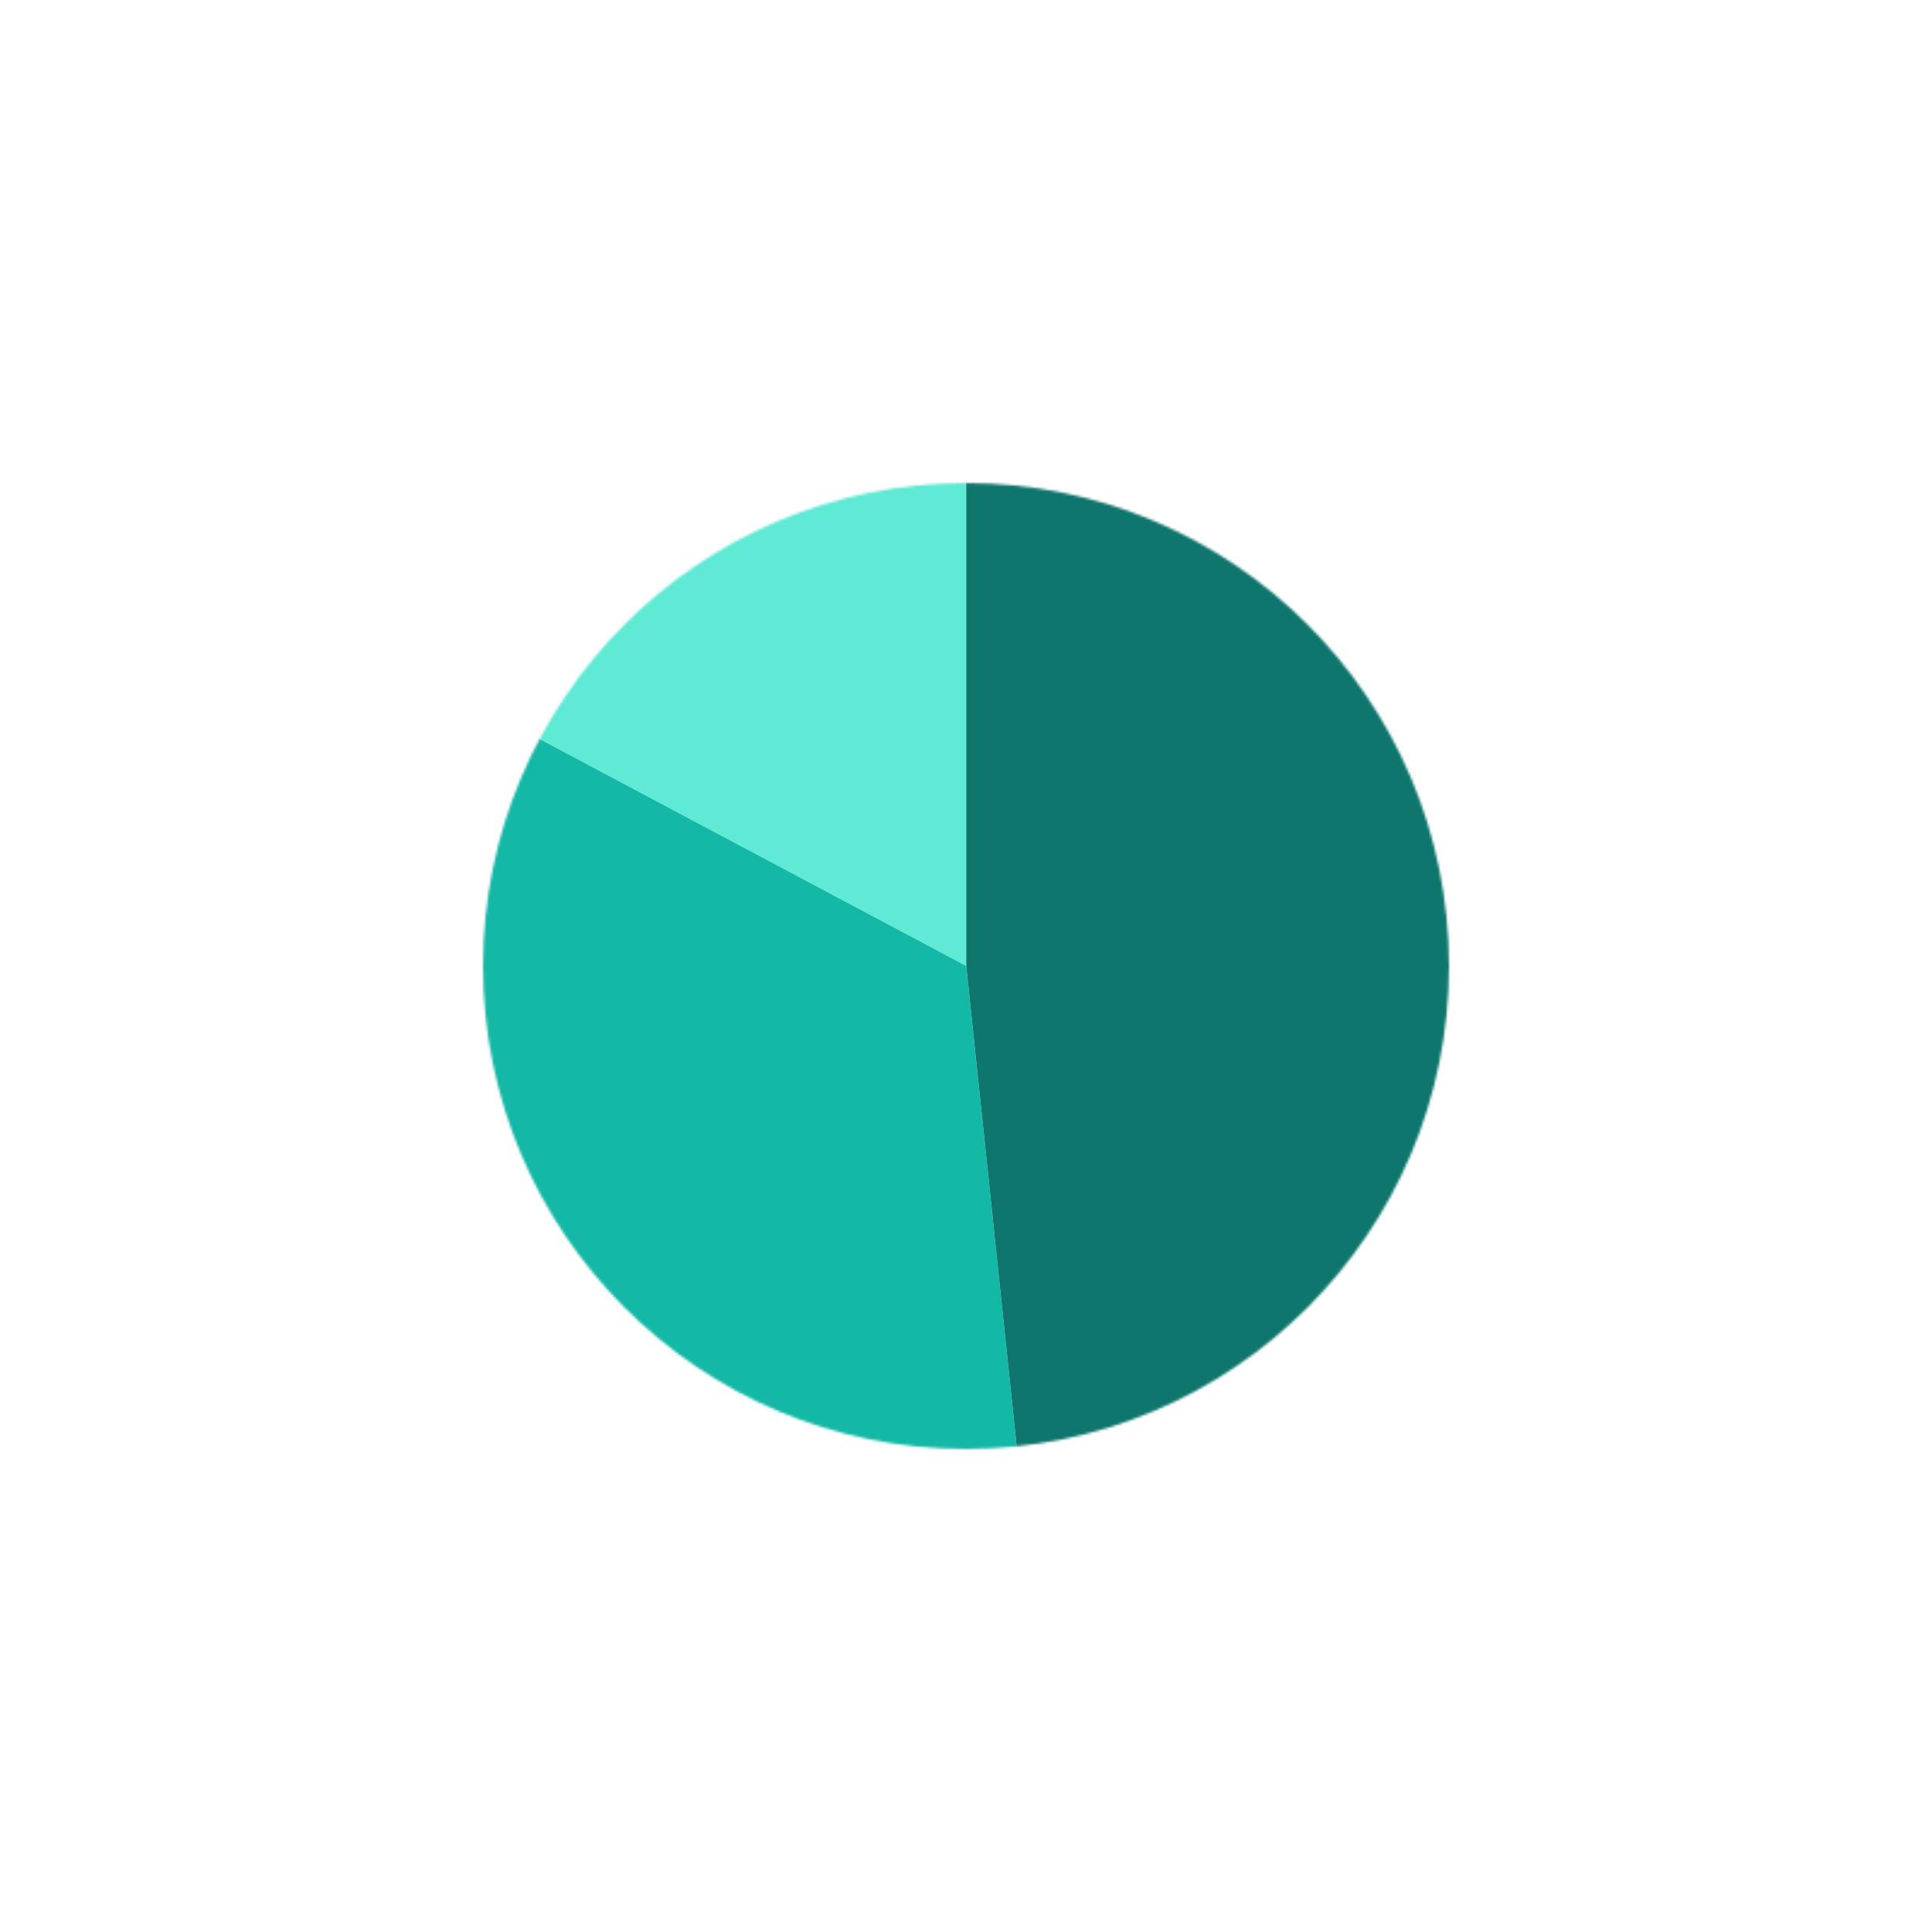 <?xml version="1.0" encoding="utf-8"?>
<svg version="1.1" id="qa_graph" xmlns="http://www.w3.org/2000/svg" xmlns:xlink="http://www.w3.org/1999/xlink" width="800" height="800" viewBox="0 0 800 800" preserveAspectRatio="xMinYMid">
<style type="text/css">
	.st0{filter:url(#Adobe_OpacityMaskFilter);}
	.st1{fill:#FFFFFF;}
	.st2{mask:url(#SVGID_1_);}
	.st3{fill:#CCFBF1;}
	.st4{fill:#5EEAD4;}
	.st5{fill:#14B8A6;}
	.st6{fill:#0F766E;}
</style>
<defs>
	<filter id="Adobe_OpacityMaskFilter" filterUnits="userSpaceOnUse" x="0" y="0" width="800" height="800">
		
			<feColorMatrix  type="matrix" values="-1 0 0 0 1  0 -1 0 0 1  0 0 -1 0 1  0 0 0 1 0" color-interpolation-filters="sRGB" result="source"/>
		<feFlood  style="flood-color:white;flood-opacity:1" result="back"/>
		<feBlend  in="source" in2="back" mode="normal"/>
	</filter>
</defs>
<mask maskUnits="userSpaceOnUse" x="0" y="0" width="800" height="800" id="SVGID_1_">
	<g class="st0">
		<circle class="st1" cx="400" cy="400" r="200"/>
	</g>
</mask>
<g class="st2">
	<g>
		<g>
			<path class="st4" d="M400.1,399.98L47.01,212.2C118.14,78.4,248.59,0,400.1,0V399.98z"/>
		</g>
	</g>
	<g>
		<g>
			<path class="st5" d="M400.1,399.98l41.8,397.79C222.25,820.87,25.48,661.49,2.39,441.79c-8.61-81.95,5.94-156.84,44.62-229.59
				L400.1,399.98z"/>
		</g>
	</g>
	<g>
		<g>
			<path class="st6" d="M400.1,399.98V0C620.96,0,800,179.08,800,399.98c0,207.43-151.85,376.11-358.1,397.79L400.1,399.98z"/>
		</g>
	</g>
</g>
</svg>
